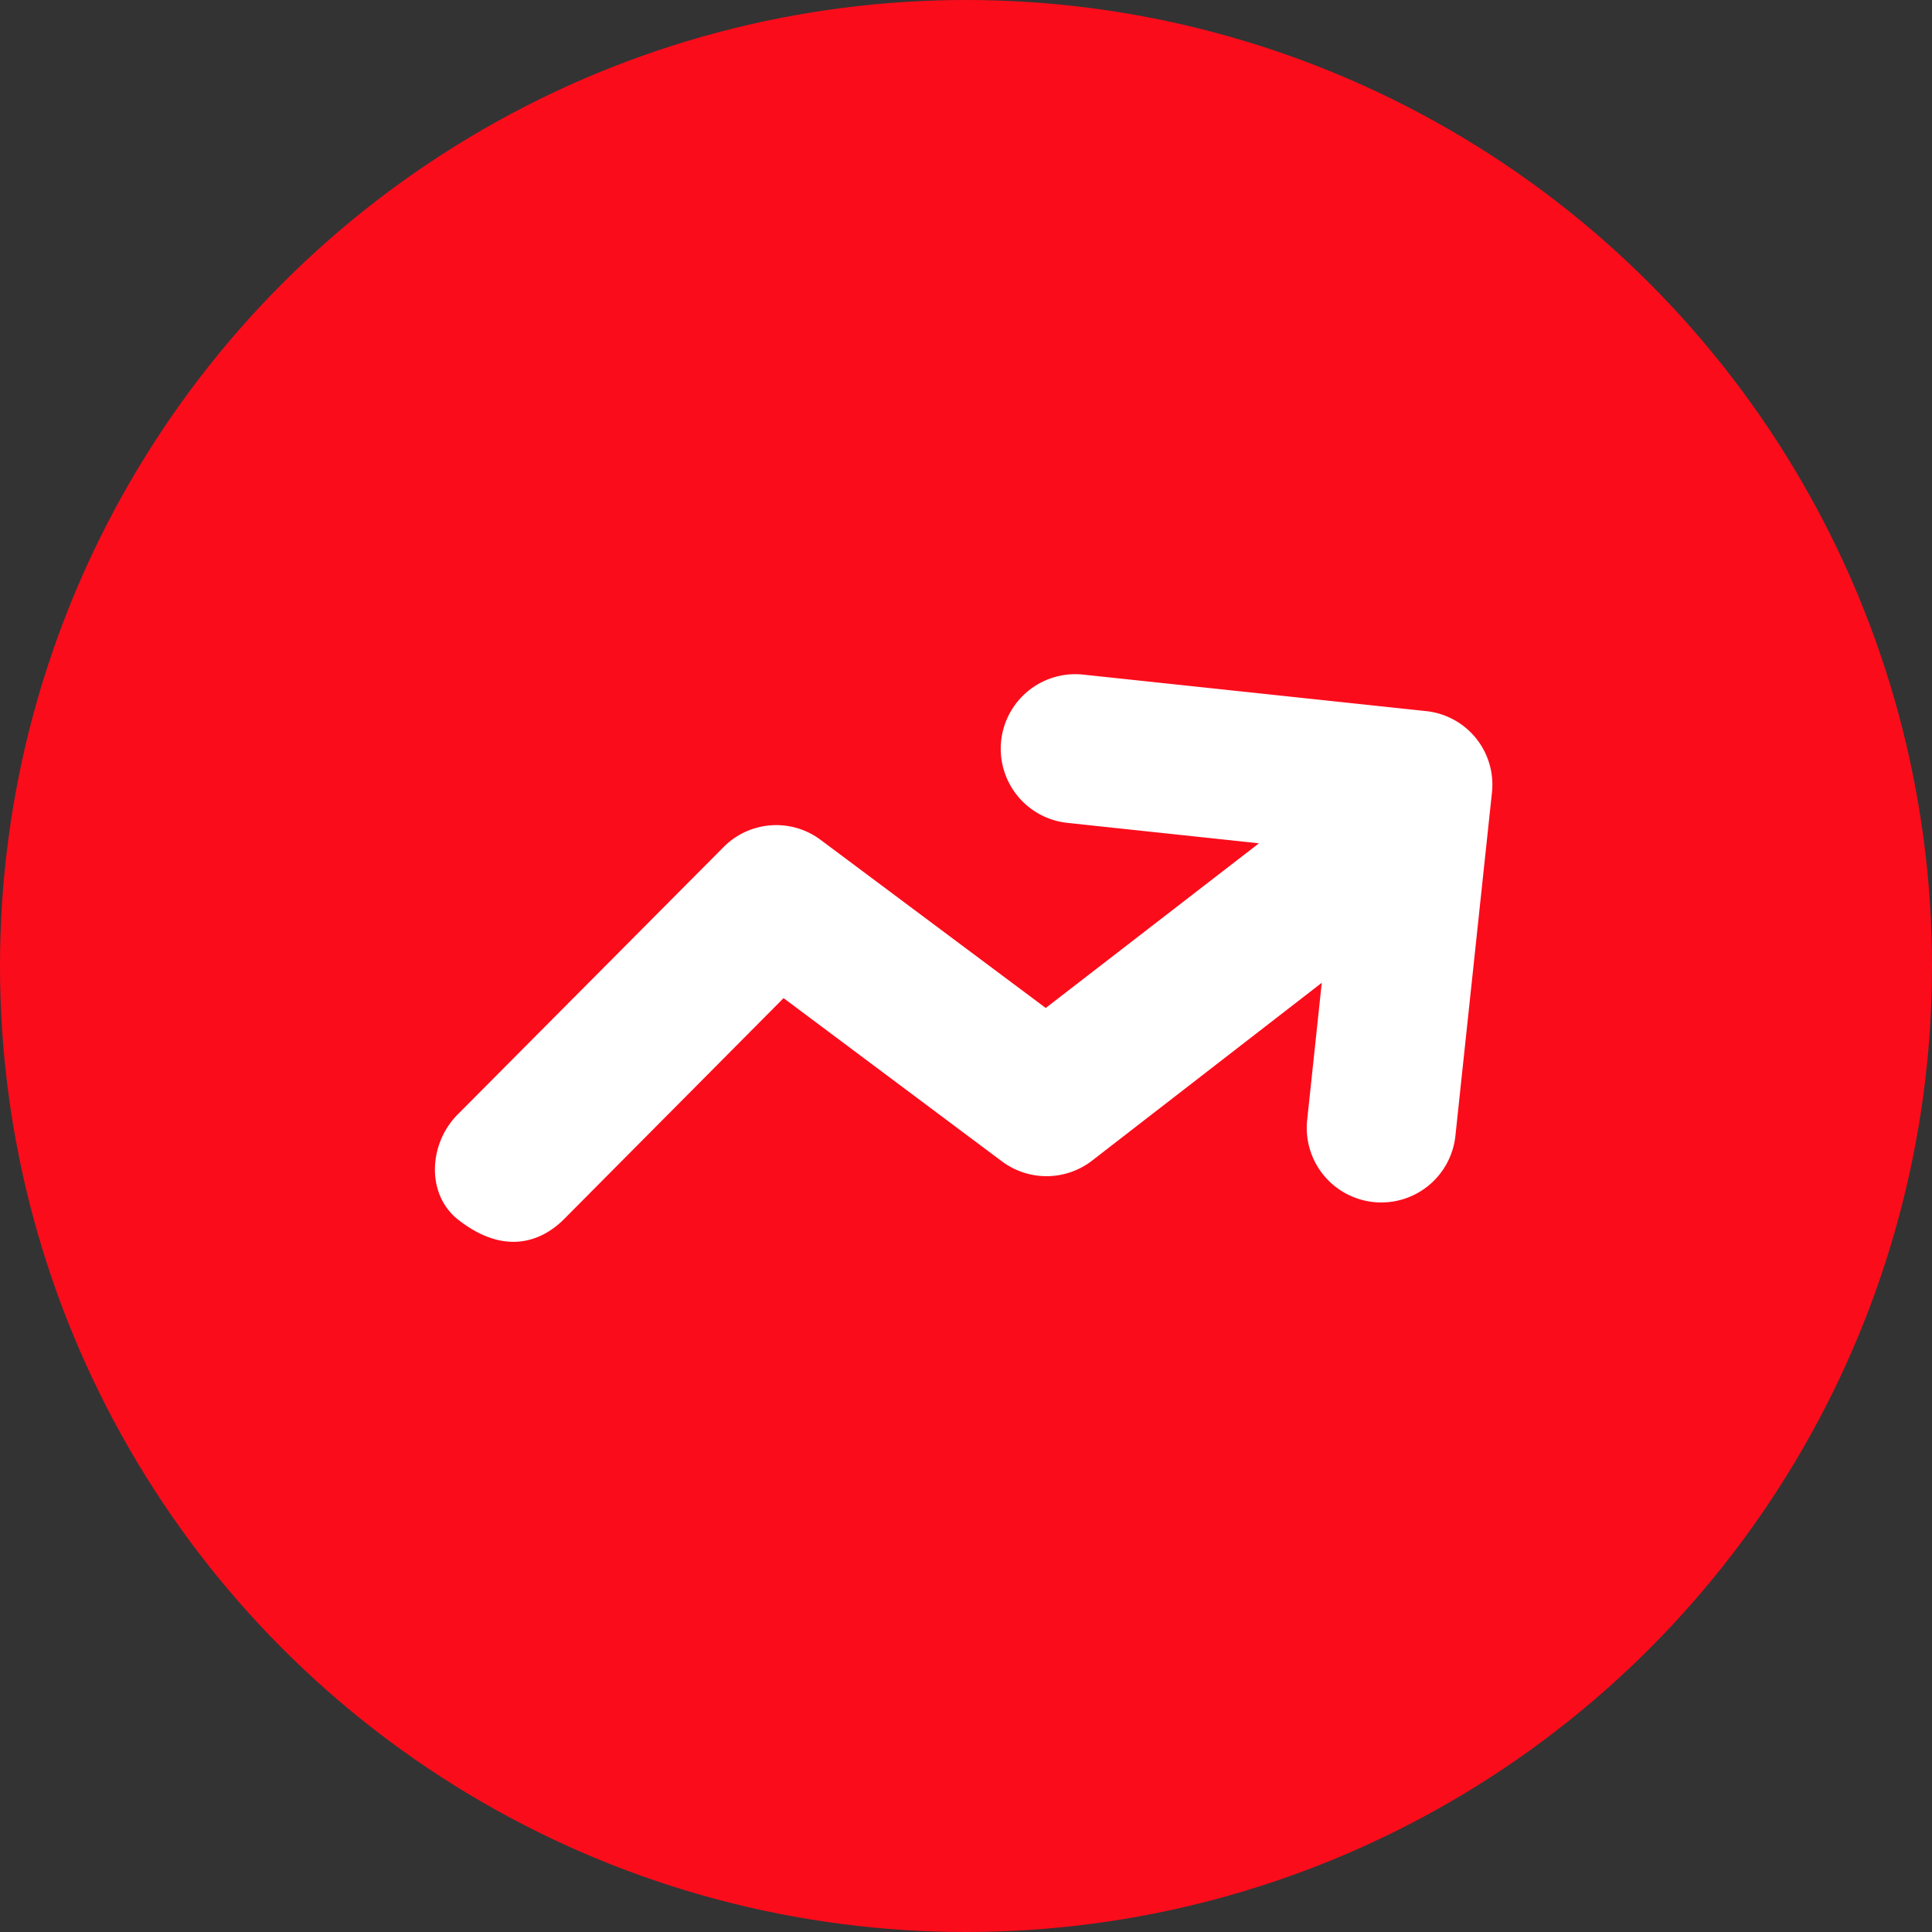 <svg xmlns="http://www.w3.org/2000/svg" width="104" height="104" viewBox="0 0 104 104">
  <rect x="0" y="0" width="104" height="104" fill="#333333" stroke="none"/>
  <g id="Grupo_775" data-name="Grupo 775" transform="translate(-192 -9788)">
    <circle id="Elipse_119" data-name="Elipse 119" cx="52" cy="52" r="52" transform="translate(192 9788)" fill="#fb0c1b"/>
    <g id="stats" transform="translate(180.352 9773.003)">
      <g id="Grupo_768" data-name="Grupo 768" transform="translate(35.06 51.292)">
        <path id="Trazado_1737" data-name="Trazado 1737" d="M164.27,180.3l-18.456-1.965a4.013,4.013,0,0,0-.865,7.98l10.319,1.1-11.478,8.864-12.107-9.041a3.992,3.992,0,0,0-5.248.393L112.146,202c-1.572,1.572-1.73,4.3.02,5.68,2.87,2.241,4.894.766,5.68-.02l11.832-11.911,11.753,8.786a4.01,4.01,0,0,0,4.855-.039l12.363-9.572-.786,7.39a4.012,4.012,0,1,0,7.98.845l1.965-18.456A3.98,3.98,0,0,0,164.27,180.3Z" transform="translate(-110.91 -178.315)" fill="#fff"/>
      </g>
    </g>
  </g>
</svg>
